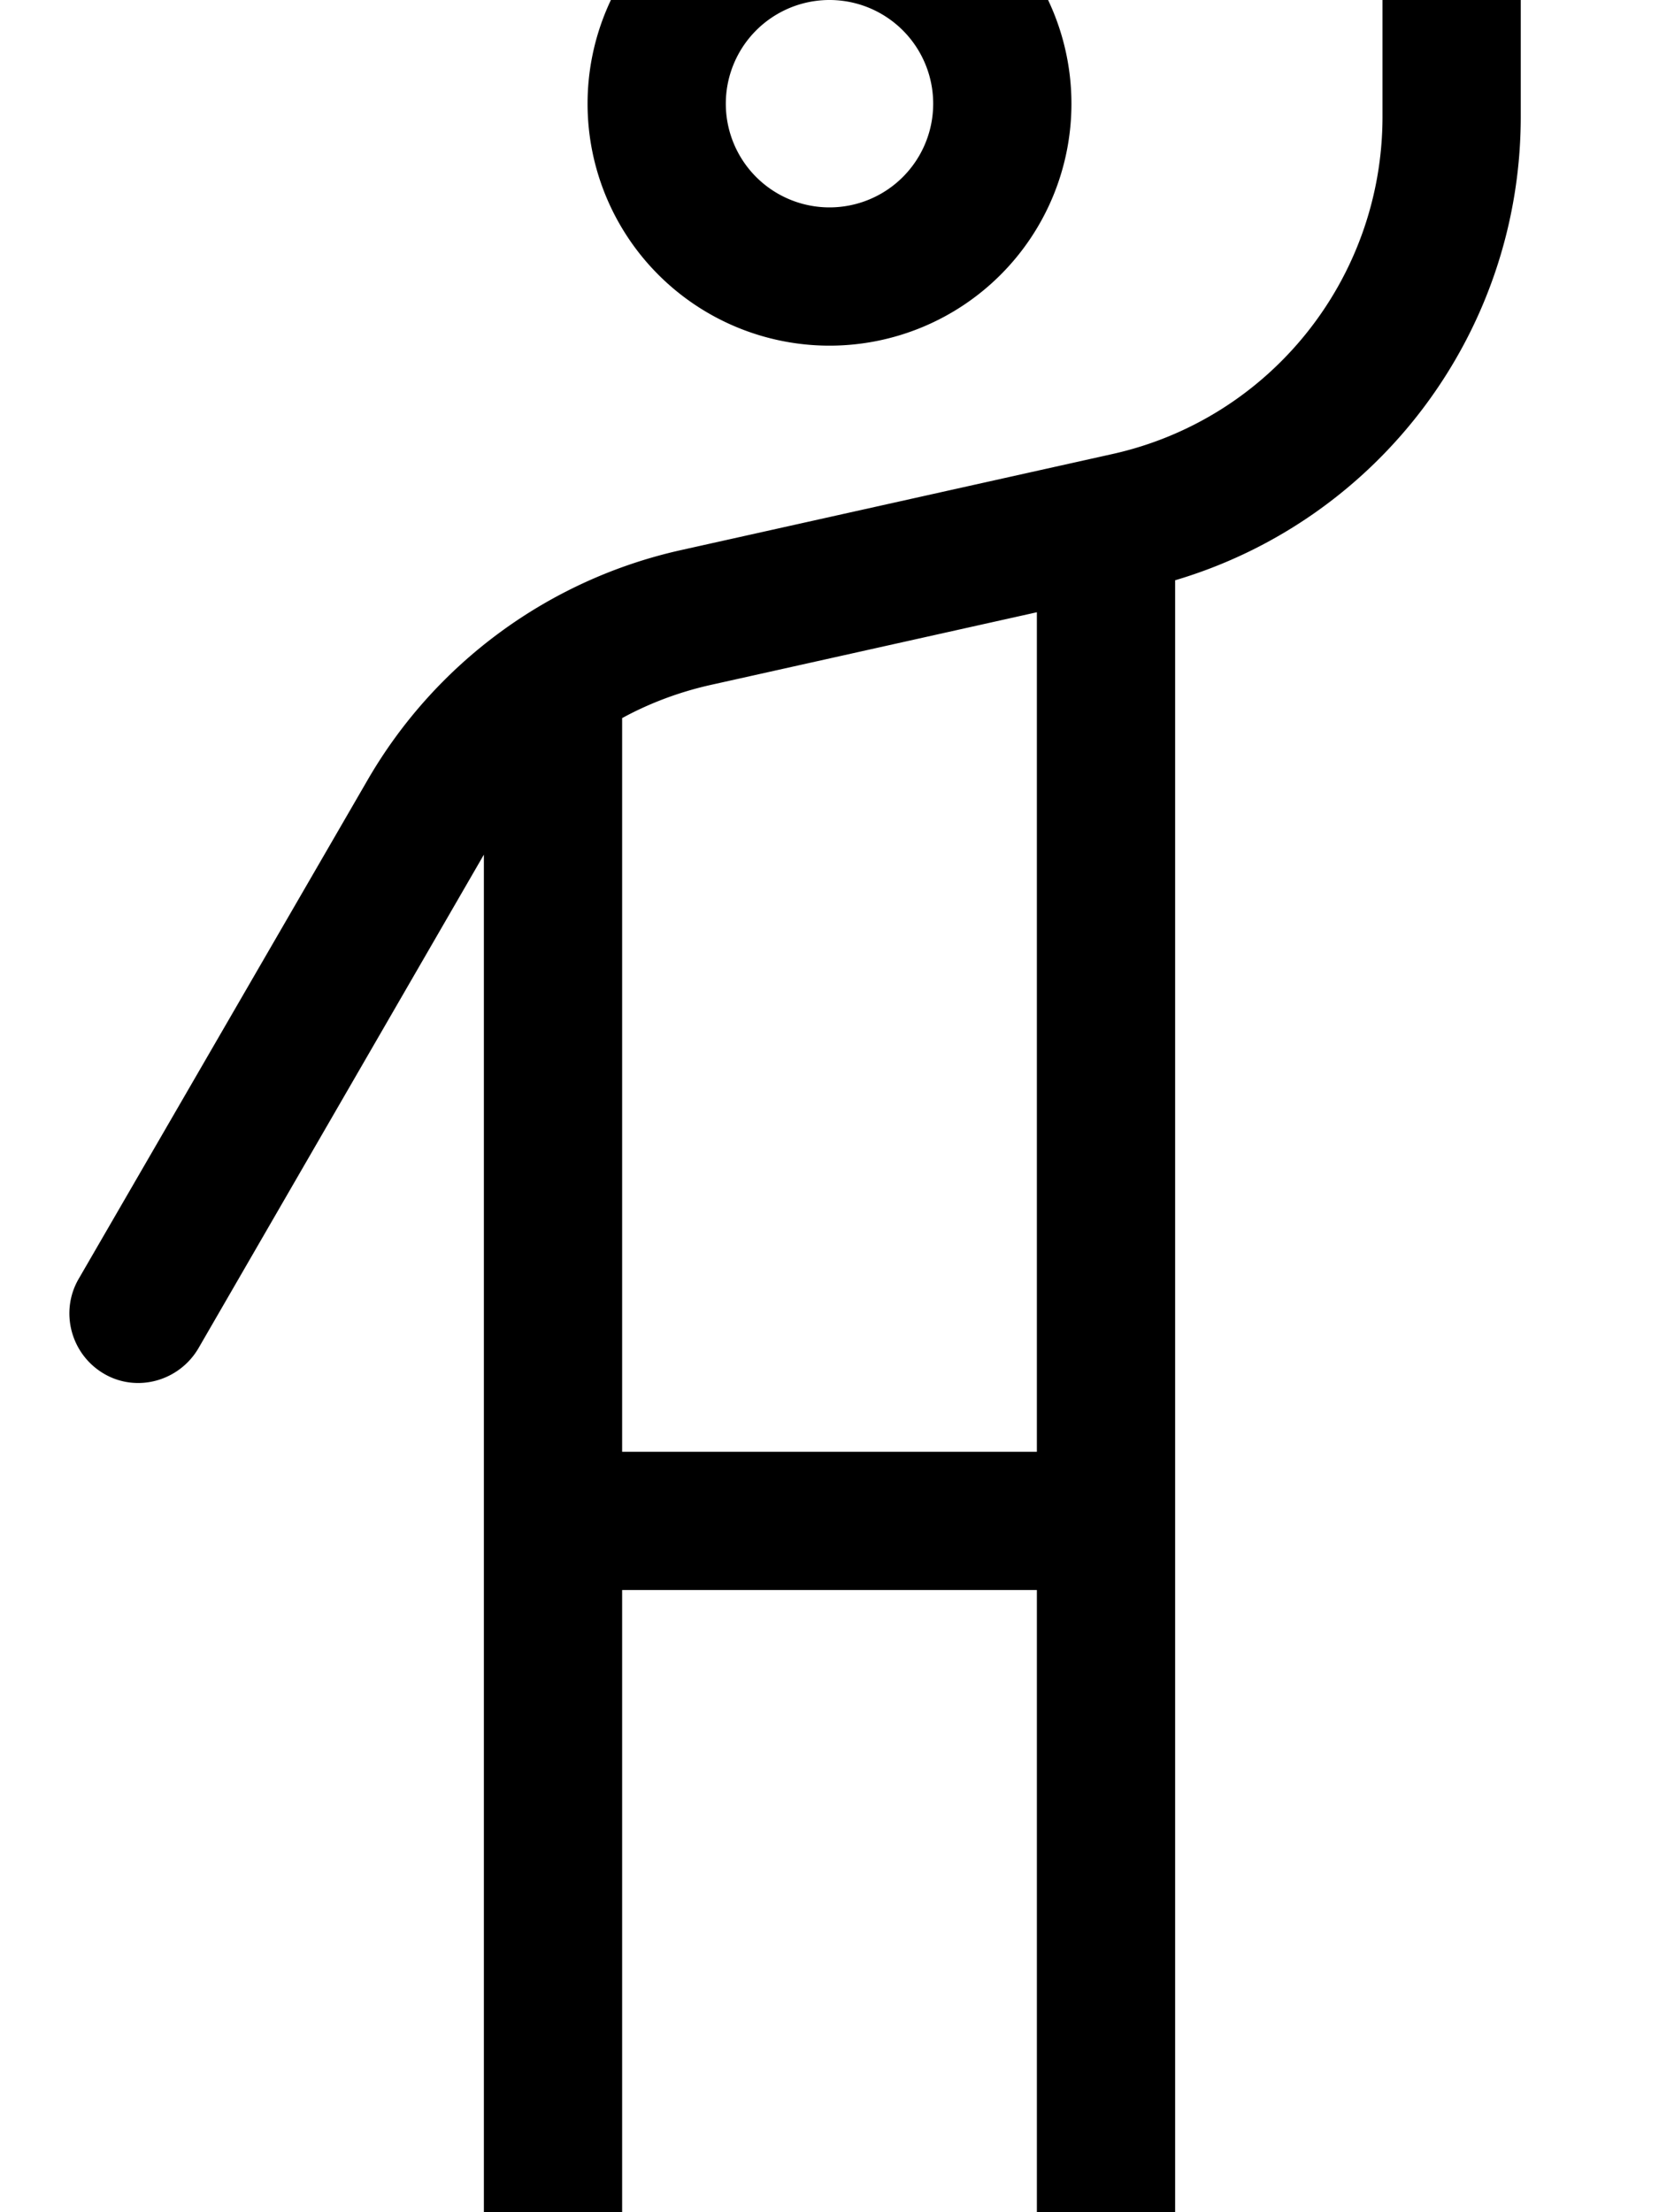 <svg xmlns="http://www.w3.org/2000/svg" viewBox="0 0 384 512"><!--! Font Awesome Pro 7.0.0 by @fontawesome - https://fontawesome.com License - https://fontawesome.com/license (Commercial License) Copyright 2025 Fonticons, Inc. --><path fill="currentColor" d="M352-16c0-8.8-7.2-16-16-16s-16 7.2-16 16l0 43c0 37.5-26 70-62.6 78.1l-99.7 22.2c-30.6 6.8-56.9 26.1-72.6 53.2L18.2 296c-4.4 7.6-1.8 17.4 5.8 21.9s17.4 1.8 21.9-5.8L112 197.8 112 528c0 8.8 7.2 16 16 16s16-7.2 16-16l0-160 96 0 0 160c0 8.8 7.2 16 16 16s16-7.2 16-16l0-393.7c47.2-14 80-57.5 80-107.3l0-43zM240 336l-96 0 0-169.8c6.4-3.5 13.4-6.1 20.6-7.7L240 141.7 240 336zM168 24a24 24 0 1 1 48 0 24 24 0 1 1 -48 0zm80 0a56 56 0 1 0 -112 0 56 56 0 1 0 112 0z"/></svg>